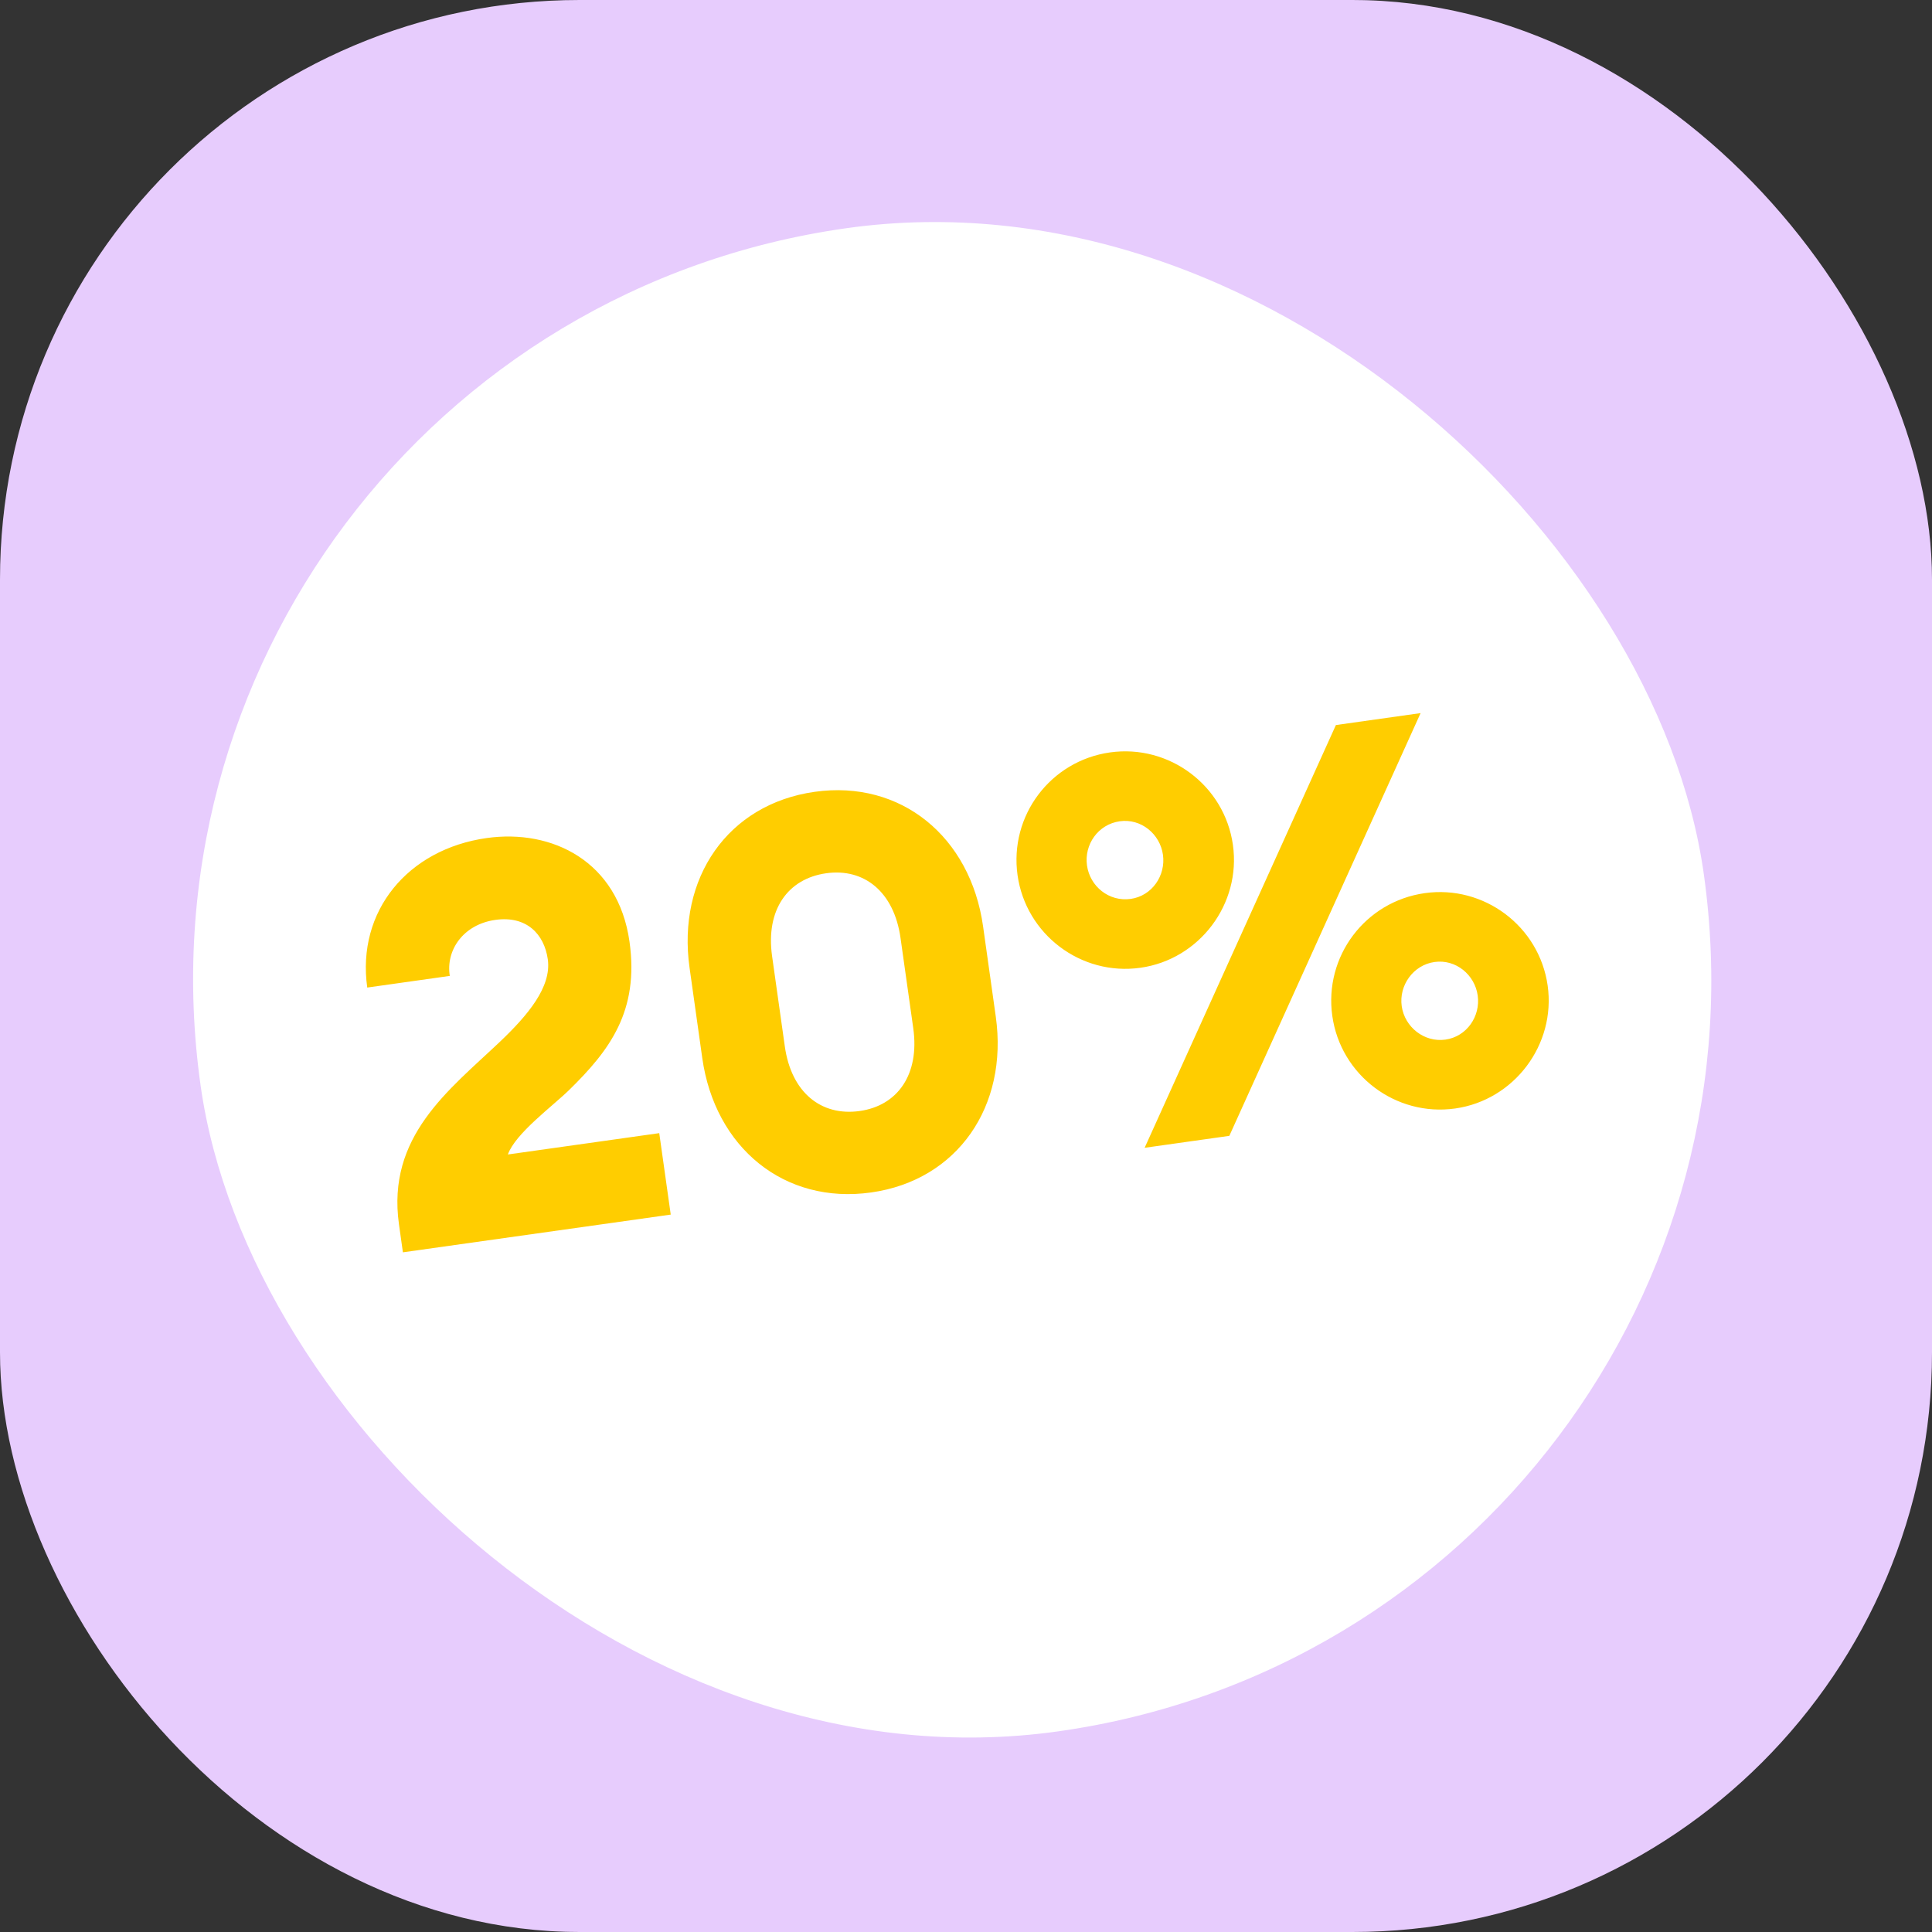 <svg width="70" height="70" viewBox="0 0 70 70" fill="none" xmlns="http://www.w3.org/2000/svg">
<rect x="0" y="0" width="70" height="70" fill="#333333" stroke="none"/>
<g clip-path="url(#clip0_7155_110835)">
<path d="M49 0H21C9.402 0 0 9.402 0 21V49C0 60.598 9.402 70 21 70H49C60.598 70 70 60.598 70 49V21C70 9.402 60.598 0 49 0Z" fill="#E7CCFD"/>
<rect x="3.431" y="12.107" width="55" height="55" rx="27.5" transform="rotate(-8.023 3.431 12.107)" fill="white"/>
<path d="M23.886 41.056L24.302 44.007L14.598 45.374L14.456 44.364C14.006 41.176 16.255 39.506 18.108 37.75C19.106 36.801 19.99 35.768 19.848 34.758C19.719 33.847 19.079 33.17 17.95 33.329C16.781 33.493 16.146 34.431 16.297 35.359L13.306 35.781C12.916 33.008 14.781 30.766 17.633 30.364C20.009 30.029 22.397 31.207 22.808 34.118C23.162 36.634 22.09 38.057 20.617 39.497C20.013 40.087 18.676 41.063 18.401 41.829L23.886 41.056ZM31.564 43.205C28.416 43.649 25.902 41.58 25.444 38.332L24.984 35.064C24.526 31.816 26.369 29.133 29.518 28.689C32.647 28.248 35.161 30.317 35.619 33.565L36.079 36.833C36.537 40.081 34.693 42.764 31.564 43.205ZM31.148 40.254C32.515 40.062 33.326 38.938 33.089 37.254L32.628 33.986C32.391 32.303 31.301 31.447 29.934 31.64C28.548 31.835 27.737 32.959 27.974 34.642L28.435 37.91C28.672 39.594 29.762 40.45 31.148 40.254ZM41.32 35.064C39.161 35.368 37.17 33.851 36.868 31.712C36.564 29.554 38.061 27.565 40.22 27.261C42.359 26.96 44.367 28.454 44.671 30.613C44.973 32.752 43.459 34.763 41.32 35.064ZM41.472 41.587L48.402 26.27L51.471 25.837L44.541 41.154L41.472 41.587ZM40.968 32.569C41.74 32.46 42.242 31.723 42.136 30.97C42.03 30.217 41.344 29.648 40.572 29.756C39.78 29.868 39.278 30.605 39.384 31.358C39.49 32.111 40.176 32.68 40.968 32.569ZM52.723 40.163C50.564 40.467 48.573 38.95 48.272 36.811C47.967 34.652 49.465 32.664 51.623 32.36C53.762 32.058 55.77 33.553 56.075 35.711C56.376 37.85 54.862 39.861 52.723 40.163ZM52.371 37.667C53.144 37.558 53.646 36.821 53.54 36.068C53.434 35.316 52.747 34.746 51.975 34.855C51.203 34.964 50.681 35.704 50.787 36.456C50.893 37.209 51.599 37.776 52.371 37.667Z" fill="#FFCD00"/>
</g>
<defs>
<clipPath id="clip0_7155_110835">
<rect width="70" height="70" rx="21" fill="white"/>
</clipPath>
</defs>
</svg>
